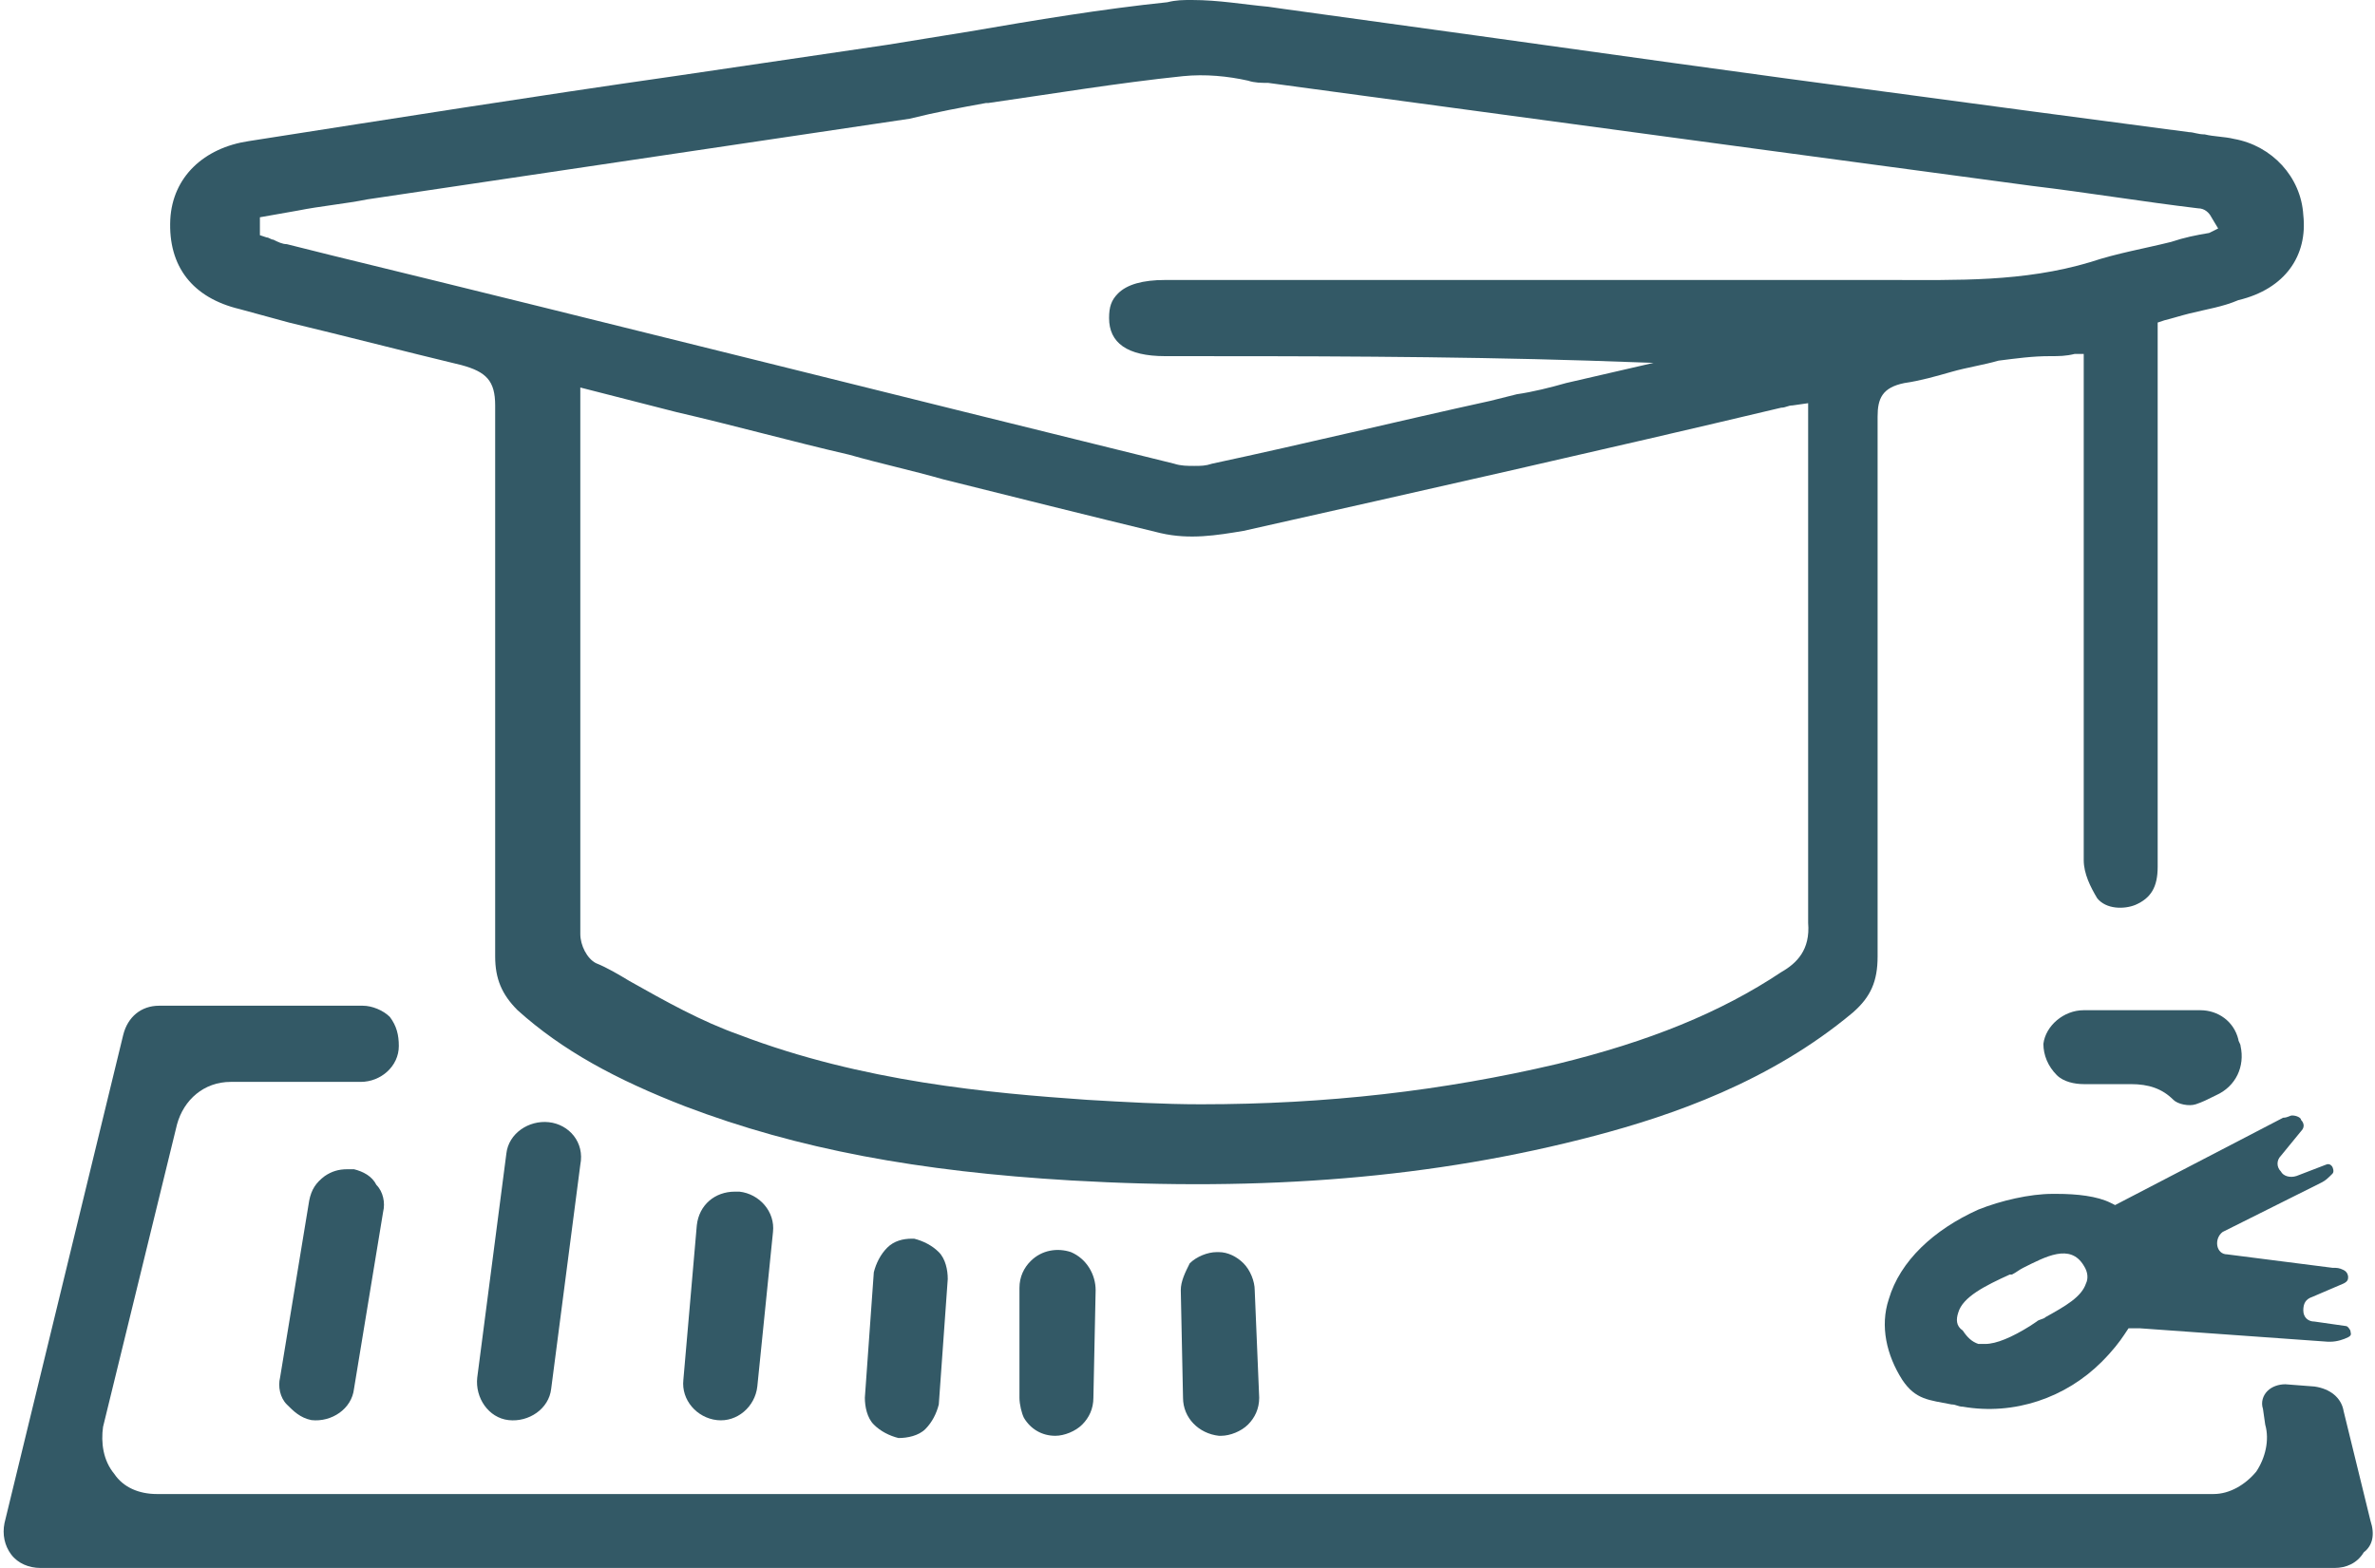 <?xml version="1.0" encoding="utf-8"?>
<!-- Generator: Adobe Illustrator 24.3.2, SVG Export Plug-In . SVG Version: 6.00 Build 0)  -->
<svg version="1.1" id="Ebene_1" xmlns="http://www.w3.org/2000/svg" xmlns:xlink="http://www.w3.org/1999/xlink" x="0px" y="0px"
	 viewBox="0 0 106 70" style="enable-background:new 0 0 106 70;" xml:space="preserve">
<style type="text/css">
	.st0{fill:#335966;}
	.st1{fill:none;}
</style>
<path class="st0" d="M102.8,9.6c-0.1-1.7-1.4-3.1-3.1-3.4c-0.4-0.1-0.9-0.1-1.3-0.2c-0.3,0-0.5-0.1-0.7-0.1L90.9,5
	c-3.7-0.5-7.5-1-11.2-1.5l-5.1-0.7C68.9,2,63.1,1.2,57.3,0.4l-0.7-0.1C55.5,0.2,54.4,0,53.2,0c-0.4,0-0.7,0-1.1,0.1
	c-2.9,0.3-5.9,0.8-8.8,1.3c-1.2,0.2-2.5,0.4-3.7,0.6l-9.5,1.4c-6.3,0.9-12.6,1.9-19,2.9c-2,0.3-3.4,1.6-3.5,3.5
	c-0.1,2.1,1,3.5,3.1,4l2.2,0.6c2.5,0.6,5.2,1.3,7.7,1.9c1.1,0.3,1.5,0.7,1.5,1.8c0,5.1,0,10.3,0,15.4c0,3.1,0,6.2,0,9.2
	c0,1,0.3,1.7,1,2.4c2,1.8,4.4,3.1,7.5,4.3c5,1.9,10.4,2.9,17.2,3.3c8.6,0.5,16.2-0.1,23.4-2c3.4-0.9,7.8-2.4,11.5-5.5
	c0.8-0.7,1.1-1.4,1.1-2.5c0-4.8,0-9.5,0-14.2c0-3.3,0-6.6,0-9.9c0-0.8,0.2-1.3,1.2-1.5c0.7-0.1,1.4-0.3,2.1-0.5
	c0.7-0.2,1.4-0.3,2.1-0.5c0.8-0.1,1.5-0.2,2.3-0.2c0.4,0,0.7,0,1.1-0.1l0.4,0l0,4.5c0,2.1,0,4.3,0,6.4c0,1.1,0,2.2,0,3.1
	c0,2.9,0,5.1,0,8.6c0,0.6,0.3,1.2,0.6,1.7c0.4,0.5,1.2,0.5,1.7,0.3c0.7-0.3,1-0.8,1-1.7c0-5.6,0-9.7,0-14.6l0-7.7l0-2l0.3-0.1
	c0.4-0.1,0.7-0.2,1.1-0.3c0.8-0.2,1.5-0.3,2.2-0.6C102,12.9,103,11.4,102.8,9.6z M79.5,43.4c-2.7,1.8-5.9,3.1-10,4.1
	c-5.1,1.2-10.3,1.8-15.9,1.8c-1.7,0-3.4-0.1-5.1-0.2c-4.3-0.3-10-0.8-15.5-2.9c-1.7-0.6-3.3-1.5-4.9-2.4c-0.5-0.3-1-0.6-1.5-0.8
	c-0.4-0.2-0.7-0.8-0.7-1.3c0-7,0-14.2,0-21.1l0-2.2c0-0.1,0-0.2,0-0.4c0-0.1,0-0.2,0-0.3l0-0.4l4.3,1.1c2.6,0.6,5.1,1.3,7.7,1.9
	c1.4,0.4,2.8,0.7,4.2,1.1c3.2,0.8,6.4,1.6,9.7,2.4c1.3,0.3,2.5,0.1,3.7-0.1c8-1.8,16-3.6,24-5.5c0.2,0,0.3-0.1,0.5-0.1l0.7-0.1v1.7
	c0,1.7,0,3.4,0,5.1c0,5.4,0,11,0,16.4C80.8,42.4,80.2,43,79.5,43.4z M98.6,10.4c-0.6,0.1-1.1,0.2-1.7,0.4c-1.2,0.3-2.4,0.5-3.6,0.9
	c-3,0.9-6,0.8-8.9,0.8c-0.8,0-1.6,0-2.4,0c-7.1,0-14.2,0-21.1,0c-3,0-6,0-8.9,0c-1,0-1.7,0.2-2.1,0.6c-0.3,0.3-0.4,0.6-0.4,1.1
	c0,1.1,0.8,1.7,2.5,1.7c6.1,0,12.5,0,18.9,0.2l2.9,0.1l-3.9,0.9c-0.7,0.2-1.5,0.4-2.2,0.5l-1.2,0.3c-4.1,0.9-8.2,1.9-12.4,2.8
	c-0.3,0.1-0.5,0.1-0.8,0.1c-0.3,0-0.6,0-0.9-0.1c-12.6-3.1-25.3-6.3-37.6-9.3l-2-0.5c-0.2,0-0.4-0.1-0.6-0.2c-0.1,0-0.2-0.1-0.3-0.1
	l-0.3-0.1l0-0.8l1.7-0.3c1-0.2,2.1-0.3,3.1-0.5l24.2-3.6C41.8,5,42.9,4.8,44,4.6l0.1,0c2.8-0.4,5.8-0.9,8.7-1.2c1-0.1,2,0,2.9,0.2
	c0.3,0.1,0.6,0.1,0.9,0.1c7.4,1,14.8,2,22.2,3l11.9,1.6c2.5,0.3,4.9,0.7,7.4,1c0.3,0,0.5,0.2,0.6,0.4l0.3,0.5L98.6,10.4z"/>
<path class="st0" d="M15.8,52.2c-0.1,0-0.2,0-0.3,0c-0.4,0-0.7,0.1-1,0.3c-0.4,0.3-0.6,0.6-0.7,1.1l-1.3,7.9c-0.1,0.4,0,0.9,0.3,1.2
	s0.6,0.6,1.1,0.7c0.9,0.1,1.8-0.5,1.9-1.4l1.3-7.9c0.1-0.4,0-0.9-0.3-1.2C16.6,52.5,16.2,52.3,15.8,52.2z"/>
<path class="st0" d="M24.5,50.1c-0.9-0.1-1.8,0.5-1.9,1.4l-1.3,10c-0.1,0.9,0.5,1.8,1.4,1.9c0.9,0.1,1.8-0.5,1.9-1.4l1.3-10
	C26.1,51,25.4,50.2,24.5,50.1z"/>
<path class="st0" d="M30.5,61.6c-0.1,0.9,0.6,1.7,1.5,1.8c0.9,0.1,1.7-0.6,1.8-1.5l0.7-6.9c0.1-0.9-0.6-1.7-1.5-1.8
	c-0.1,0-0.1,0-0.2,0c-0.9,0-1.6,0.6-1.7,1.5L30.5,61.6z"/>
<path class="st0" d="M38.6,62.4c0,0.4,0.1,0.9,0.4,1.2c0.3,0.3,0.7,0.5,1.1,0.6c0.4,0,0.9-0.1,1.2-0.4c0.3-0.3,0.5-0.7,0.6-1.1
	l0.4-5.6c0-0.4-0.1-0.9-0.4-1.2c-0.3-0.3-0.7-0.5-1.1-0.6c0,0-0.1,0-0.1,0c-0.4,0-0.8,0.1-1.1,0.4c-0.3,0.3-0.5,0.7-0.6,1.1
	L38.6,62.4z"/>
<path class="st0" d="M45.5,62.4c0,0.3,0.1,0.7,0.2,0.9c0.3,0.5,0.8,0.8,1.4,0.8c0.4,0,0.9-0.2,1.2-0.5c0.3-0.3,0.5-0.7,0.5-1.2
	l0.1-4.8c0-0.7-0.4-1.4-1.1-1.7c-0.6-0.2-1.3-0.1-1.8,0.4c-0.3,0.3-0.5,0.7-0.5,1.2L45.5,62.4z"/>
<path class="st0" d="M52.7,57.6l0.1,4.8c0,0.9,0.7,1.6,1.6,1.7l0.1,0c0.4,0,0.9-0.2,1.2-0.5c0.3-0.3,0.5-0.7,0.5-1.2L56,57.6
	c0-0.4-0.2-0.9-0.5-1.2c-0.3-0.3-0.7-0.5-1.1-0.5l-0.1,0c-0.4,0-0.9,0.2-1.2,0.5C52.9,56.8,52.7,57.2,52.7,57.6z"/>
<path class="st0" d="M105.8,67.9L105.8,67.9l-1.2-4.9c-0.1-0.6-0.6-1-1.3-1.1l-1.3-0.1c-0.3,0-0.6,0.1-0.8,0.3
	c-0.2,0.2-0.3,0.5-0.2,0.8l0.1,0.7c0.2,0.7,0,1.5-0.4,2.1c-0.5,0.6-1.2,1-1.9,1H7c-0.8,0-1.5-0.3-1.9-0.9c-0.5-0.6-0.6-1.4-0.5-2.1
	l3.3-13.5c0.3-1.1,1.2-1.9,2.4-1.9h5.8c0.9,0,1.7-0.7,1.7-1.6c0-0.5-0.1-0.9-0.4-1.3c-0.3-0.3-0.8-0.5-1.2-0.5H7.1
	c-0.8,0-1.4,0.5-1.6,1.3L0.2,68c-0.1,0.5,0,1,0.3,1.4c0.3,0.4,0.8,0.6,1.3,0.6h102.4c0.5,0,1-0.2,1.3-0.7
	C105.9,69,106,68.5,105.8,67.9z"/>
<path class="st0" d="M91.8,48c0.3,0.3,0.8,0.4,1.2,0.4l2.1,0c0.8,0,1.4,0.2,1.9,0.7c0.2,0.2,0.7,0.3,1,0.2c0.3-0.1,0.5-0.2,0.9-0.4
	c0.9-0.4,1.3-1.3,1.1-2.2c0-0.1-0.1-0.2-0.1-0.3c-0.2-0.8-0.9-1.3-1.7-1.3H93c-0.9,0-1.7,0.7-1.8,1.5C91.2,47.1,91.4,47.6,91.8,48z"
	/>
<path class="st0" d="M84.3,58c-0.4,1.2-0.1,2.5,0.6,3.6c0.6,0.9,1.2,0.9,2.2,1.1c0.2,0,0.3,0.1,0.5,0.1c2.3,0.4,4.6-0.4,6.2-2
	c0.5-0.5,0.8-0.9,1-1.2l0.2-0.3l0.3,0c0.1,0,0.1,0,0.2,0l8.4,0.6c0,0,0,0,0,0l0.1,0c0.3,0,0.6-0.1,0.8-0.2l0,0
	c0.2-0.1,0.1-0.2,0.1-0.3c0,0-0.1-0.2-0.2-0.2l-1.4-0.2c-0.3,0-0.5-0.2-0.5-0.5c0-0.3,0.1-0.5,0.4-0.6l1.4-0.6
	c0.2-0.1,0.2-0.2,0.2-0.3c0,0,0-0.2-0.2-0.3c-0.2-0.1-0.3-0.1-0.5-0.1L99.4,56c-0.5,0-0.6-0.7-0.2-1l4.4-2.2
	c0.2-0.1,0.3-0.2,0.5-0.4c0.1-0.1,0-0.3,0-0.3c0,0-0.1-0.2-0.3-0.1l-1.3,0.5c-0.3,0.1-0.6,0-0.7-0.2c-0.2-0.2-0.2-0.5,0-0.7l0.9-1.1
	c0.2-0.2,0.1-0.4,0-0.5c0-0.1-0.2-0.2-0.4-0.2c-0.1,0-0.2,0.1-0.4,0.1l-7.5,3.9l-0.2-0.1c-0.6-0.3-1.5-0.4-2.4-0.4
	c-0.1,0-0.1,0-0.2,0c-1,0-2.3,0.3-3.3,0.7C86.3,54.9,84.8,56.3,84.3,58z M87.4,58.6c0.2-0.7,1.2-1.2,2.3-1.7l0.1,0
	c0.2-0.1,0.3-0.2,0.5-0.3c1-0.5,2.1-1.1,2.7-0.1c0.2,0.3,0.2,0.6,0.1,0.8c-0.2,0.6-0.9,1-1.8,1.5c-0.1,0.1-0.3,0.1-0.4,0.2l-0.3,0.2
	c-0.8,0.5-1.5,0.8-2,0.8c-0.1,0-0.2,0-0.3,0c-0.3-0.1-0.5-0.3-0.7-0.6C87.3,59.2,87.3,58.9,87.4,58.6z"/>
</svg>
